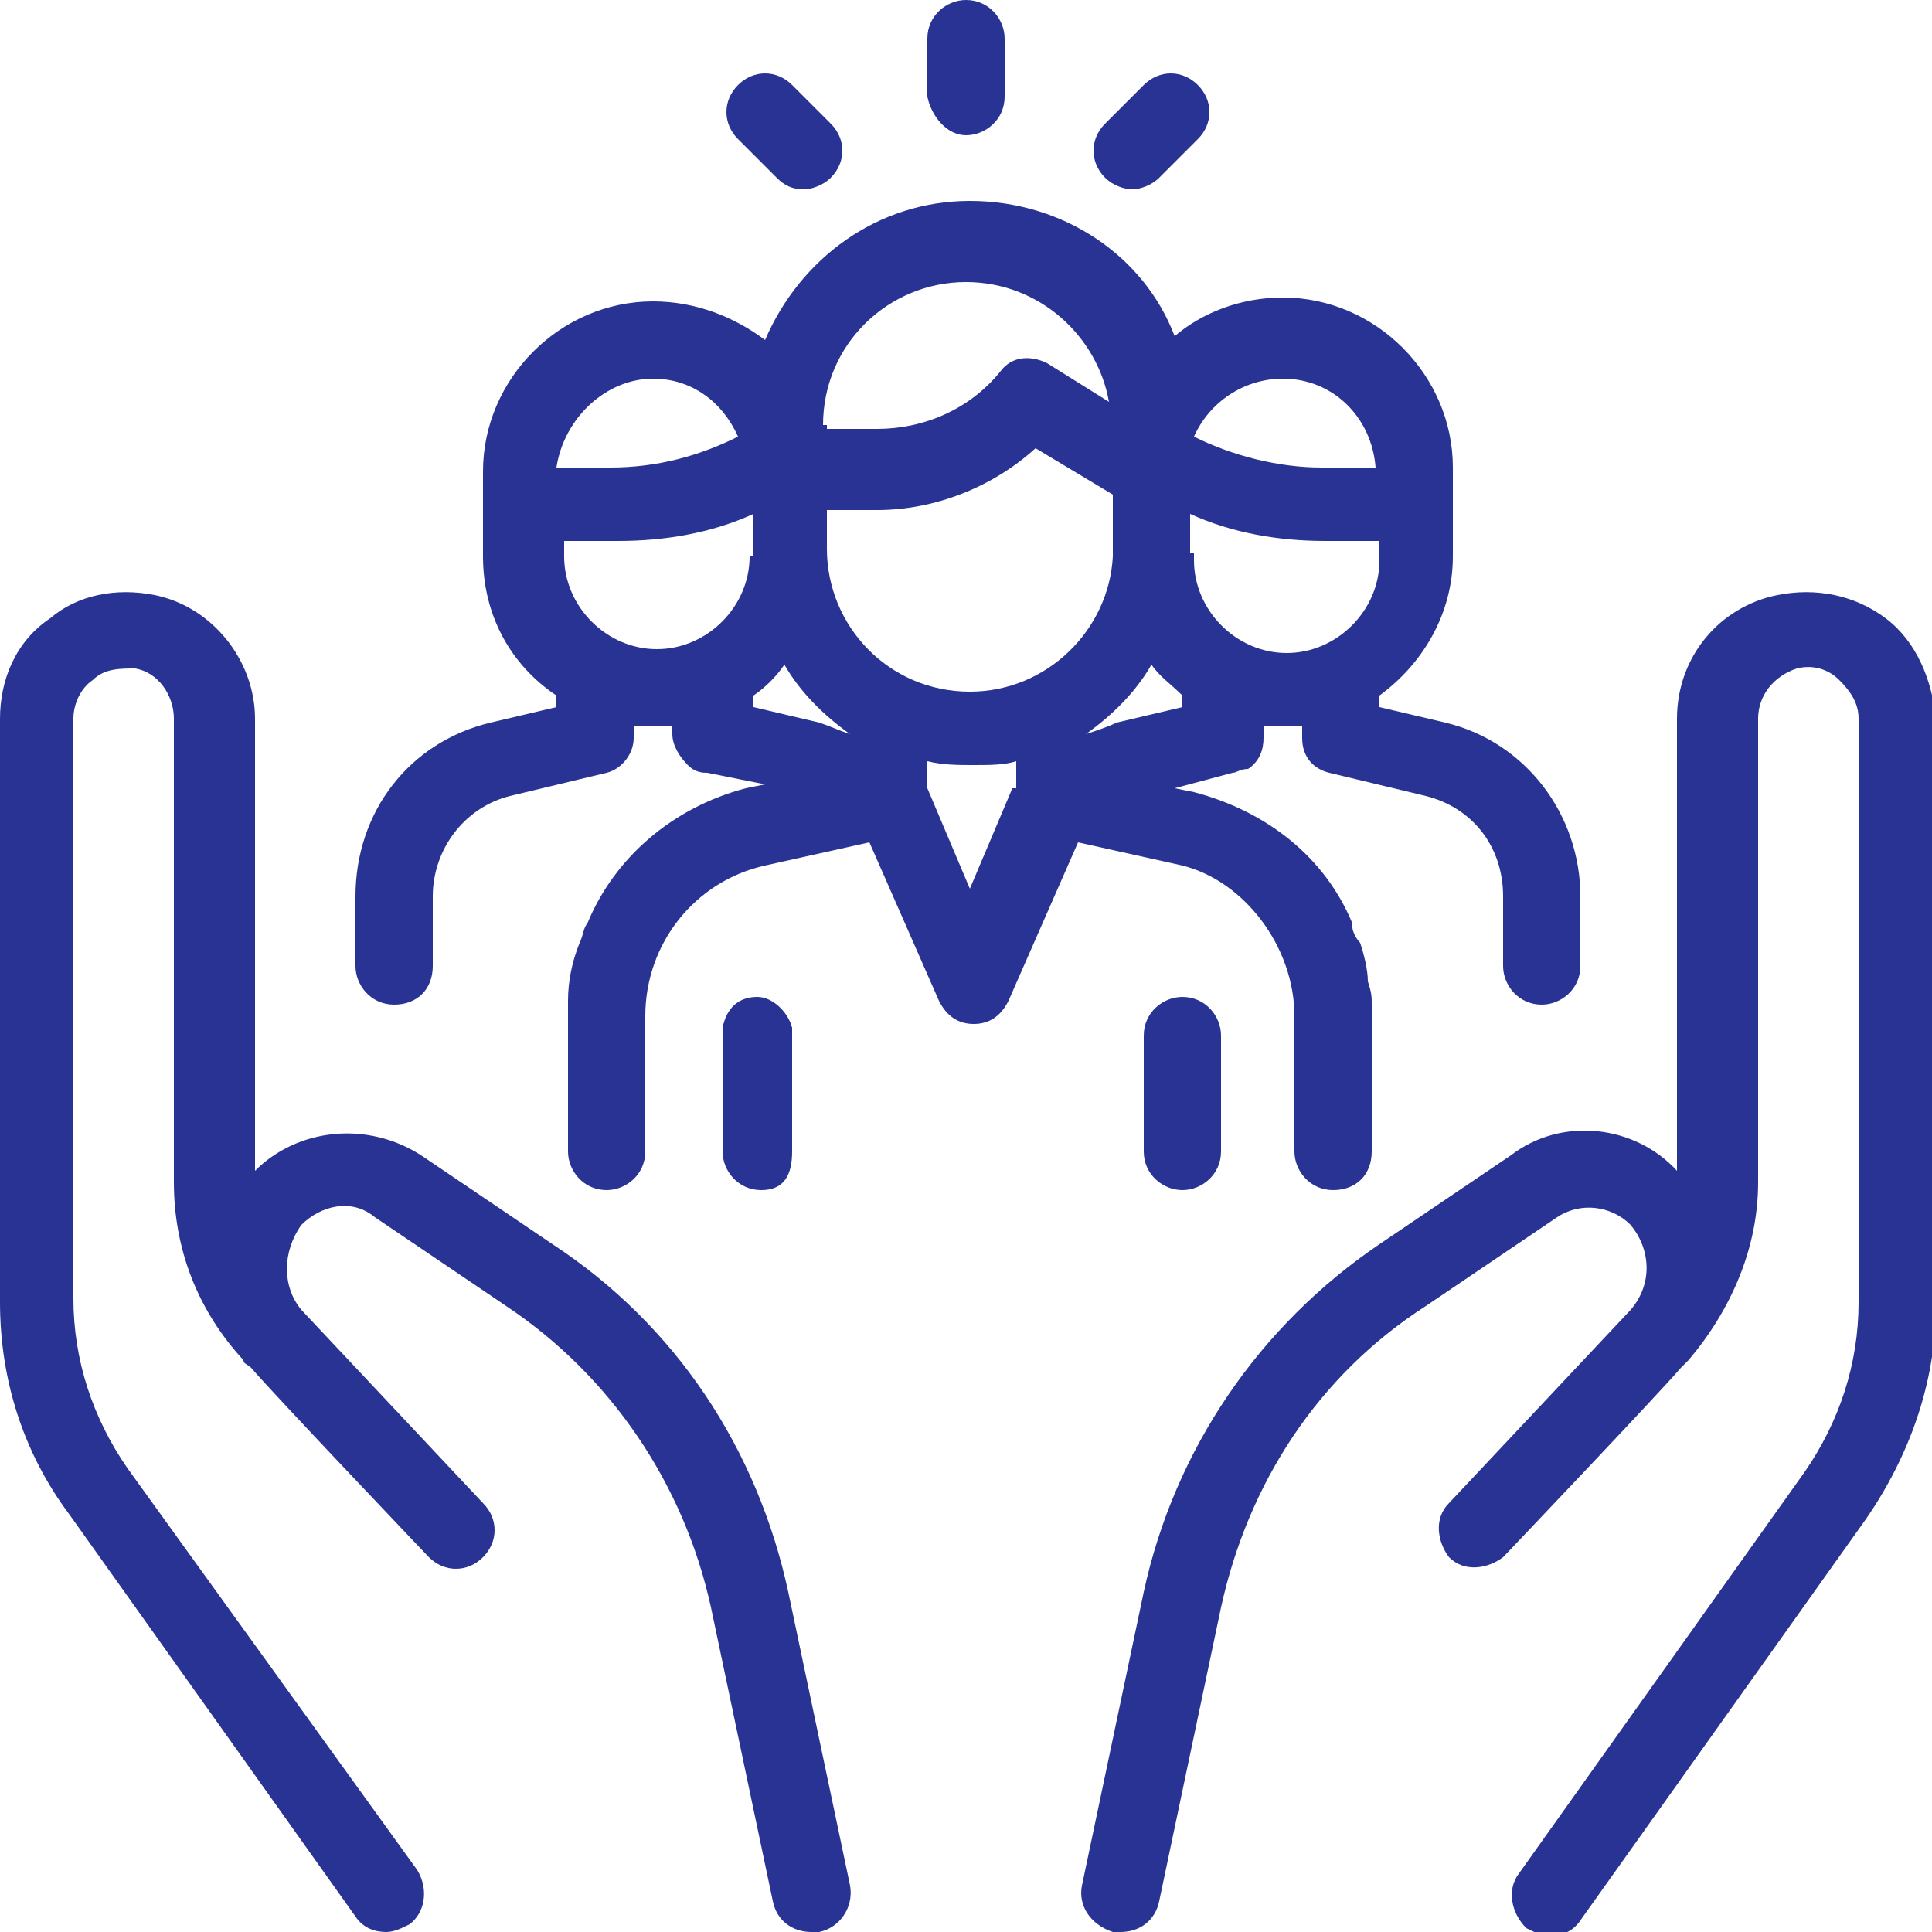 <?xml version="1.0" encoding="utf-8"?>
<!-- Generator: Adobe Illustrator 25.2.1, SVG Export Plug-In . SVG Version: 6.00 Build 0)  -->
<svg version="1.1" id="Capa_1" xmlns="http://www.w3.org/2000/svg" xmlns:xlink="http://www.w3.org/1999/xlink" x="0px" y="0px"
	 viewBox="0 0 50 50" style="enable-background:new 0 0 50 50;" xml:space="preserve">
<style type="text/css">
	.st0{fill:#293394;}
</style>
<g>
	<path class="st0" d="M48.8,16C48,15.4,47,15.2,46,15.4c-1.5,0.3-2.6,1.6-2.6,3.2v11.7c-1.1-1.2-3-1.4-4.3-0.4l-3.4,2.3
		c-3.1,2.1-5.3,5.3-6.1,9l-1.6,7.6c-0.1,0.5,0.2,1,0.8,1.2c0.1,0,0.1,0,0.2,0c0.5,0,0.9-0.3,1-0.8l1.6-7.6c0.7-3.2,2.5-6,5.3-7.8
		l3.4-2.3c0.6-0.4,1.4-0.3,1.9,0.2c0.5,0.6,0.6,1.5,0,2.2c0,0,0,0,0,0c0,0-4.7,5-4.7,5c-0.4,0.4-0.3,1,0,1.4c0.4,0.4,1,0.3,1.4,0
		c0,0,4-4.2,4.6-4.9c0.1-0.1,0.1-0.1,0.2-0.2c1.1-1.3,1.8-2.9,1.8-4.6v-12c0-0.6,0.4-1.1,1-1.3c0.4-0.1,0.8,0,1.1,0.3
		c0.3,0.3,0.5,0.6,0.5,1v15.1c0,1.6-0.5,3.1-1.4,4.4l-7.4,10.4c-0.3,0.4-0.2,1,0.2,1.4c0.2,0.1,0.4,0.2,0.6,0.2
		c0.3,0,0.6-0.1,0.8-0.4l7.4-10.4c1.1-1.6,1.8-3.5,1.8-5.5V18.6C50,17.6,49.6,16.6,48.8,16z"/>
	<path class="st0" d="M25,3.5c0.5,0,1-0.4,1-1V1c0-0.5-0.4-1-1-1c-0.5,0-1,0.4-1,1v1.5C24.1,3,24.5,3.5,25,3.5z"/>
	<path class="st0" d="M20.1,4.6c0.2,0.2,0.4,0.3,0.7,0.3c0.2,0,0.5-0.1,0.7-0.3c0.4-0.4,0.4-1,0-1.4l-1-1c-0.4-0.4-1-0.4-1.4,0
		c-0.4,0.4-0.4,1,0,1.4L20.1,4.6z"/>
	<path class="st0" d="M29.3,4.9c0.2,0,0.5-0.1,0.7-0.3l1-1c0.4-0.4,0.4-1,0-1.4c-0.4-0.4-1-0.4-1.4,0l-1,1c-0.4,0.4-0.4,1,0,1.4
		C28.8,4.8,29.1,4.9,29.3,4.9z"/>
	<path class="st0" d="M20.4,41.2c-0.8-3.7-2.9-6.9-6.1-9l-3.4-2.3c-1.4-0.9-3.2-0.7-4.3,0.4V18.6c0-1.5-1.1-2.9-2.6-3.2
		c-1-0.2-2,0-2.7,0.6C0.4,16.6,0,17.6,0,18.6v15.1c0,2,0.6,3.9,1.8,5.5l7.4,10.4c0.2,0.3,0.5,0.4,0.8,0.4c0.2,0,0.4-0.1,0.6-0.2
		c0.4-0.3,0.5-0.9,0.2-1.4L3.3,38c-0.9-1.3-1.4-2.8-1.4-4.4V18.6c0-0.4,0.2-0.8,0.5-1c0.3-0.3,0.7-0.3,1.1-0.3c0.6,0.1,1,0.7,1,1.3
		v12c0,1.7,0.6,3.3,1.8,4.6c0,0.1,0.1,0.1,0.2,0.2c0.6,0.7,4.6,4.9,4.6,4.9c0.4,0.4,1,0.4,1.4,0c0.4-0.4,0.4-1,0-1.4
		c0,0-4.7-5-4.7-5c0,0,0,0,0,0c-0.5-0.6-0.5-1.5,0-2.2c0.5-0.5,1.3-0.7,1.9-0.2l3.4,2.3c2.7,1.8,4.6,4.6,5.3,7.8l1.6,7.6
		c0.1,0.5,0.5,0.8,1,0.8c0.1,0,0.1,0,0.2,0c0.5-0.1,0.9-0.6,0.8-1.2L20.4,41.2z"/>
	<path class="st0" d="M20.5,29.8v-1.9v-1.1c0,0,0-0.1,0-0.1c0,0,0-0.1,0-0.1c-0.1-0.4-0.5-0.8-0.9-0.8c-0.5,0-0.8,0.3-0.9,0.8
		c0,0,0,0.1,0,0.1c0,0,0,0.1,0,0.1v1.1v1.9c0,0.5,0.4,1,1,1S20.5,30.4,20.5,29.8z"/>
	<path class="st0" d="M30.6,30.8L30.6,30.8c0.5,0,1-0.4,1-1v-3c0-0.5-0.4-1-1-1h0c0,0,0,0,0,0c0,0,0,0,0,0c-0.5,0-1,0.4-1,1v1.1h0
		v1.9C29.6,30.4,30.1,30.8,30.6,30.8z"/>
	<path class="st0" d="M33.5,26.3v0.6v1v1.9c0,0.5,0.4,1,1,1s1-0.4,1-1v-1.9h0v-1.6c0-0.1,0-0.2,0-0.3l0,0c0-0.2,0-0.3-0.1-0.6
		c0-0.3-0.1-0.7-0.2-1C35.1,24.3,35,24.1,35,24c0-0.1,0-0.1,0-0.1l0,0c0,0,0,0,0,0c-0.7-1.7-2.2-2.9-4.1-3.4l-0.5-0.1l1.5-0.4
		c0.1,0,0.2-0.1,0.4-0.1c0.3-0.2,0.4-0.5,0.4-0.8c0,0,0,0,0,0v-0.3c0.2,0,0.4,0,0.5,0c0.2,0,0.4,0,0.5,0v0.3c0,0.5,0.3,0.8,0.7,0.9
		l2.5,0.6c1.2,0.3,2,1.3,2,2.6v0.5h0V25c0,0.5,0.4,1,1,1h0c0.5,0,1-0.4,1-1v-1.3h0v-0.5c0-2.1-1.4-4-3.5-4.5l-1.7-0.4V18
		c1.1-0.8,1.9-2.1,1.9-3.6v-2.3c0-2.4-2-4.4-4.4-4.4c-1.1,0-2.1,0.4-2.8,1c-0.8-2.1-2.9-3.5-5.3-3.5c-2.4,0-4.4,1.5-5.3,3.6
		C19,8.2,18,7.8,16.9,7.8c-2.4,0-4.4,2-4.4,4.4v0.1v2.1c0,1.5,0.7,2.8,1.9,3.6v0.3l-1.7,0.4c-2.1,0.5-3.5,2.3-3.5,4.5v0.3v0.2V25
		c0,0.5,0.4,1,1,1s1-0.4,1-1v-1.2v-0.1v-0.2v-0.3c0-1.2,0.8-2.3,2-2.6l2.5-0.6c0.4-0.1,0.7-0.5,0.7-0.9v-0.3c0.2,0,0.4,0,0.5,0
		c0.2,0,0.4,0,0.5,0V19c0,0,0,0,0,0c0,0.3,0.2,0.6,0.4,0.8C18,20,18.2,20,18.3,20l1.5,0.3l-0.5,0.1c-1.9,0.5-3.4,1.8-4.1,3.5h0
		c-0.1,0.1-0.1,0.3-0.2,0.5c-0.2,0.5-0.3,1-0.3,1.5h0c0,0.1,0,0.2,0,0.4v1.1c0,0,0,0,0,0v2.4c0,0.5,0.4,1,1,1h0c0.5,0,1-0.4,1-1
		v-1.9h0v-1.6c0-1.9,1.3-3.5,3.1-3.9l2.7-0.6l1.8,4.1c0.2,0.4,0.5,0.6,0.9,0.6h0c0.4,0,0.7-0.2,0.9-0.6l1.8-4.1l2.7,0.6
		C32.2,22.8,33.5,24.5,33.5,26.3z M33.2,9.8c1.3,0,2.3,1,2.4,2.3h-1.4c-1.1,0-2.3-0.3-3.3-0.8C31.3,10.4,32.2,9.8,33.2,9.8z
		 M30.8,14.3c0,0,0-0.1,0-0.1v-0.9c1.1,0.5,2.3,0.7,3.5,0.7h1.4v0.5c0,1.3-1.1,2.4-2.4,2.4c-1.3,0-2.4-1.1-2.4-2.4V14.3z M21.3,11
		c0-2.1,1.7-3.7,3.7-3.7c1.9,0,3.4,1.4,3.7,3.1l-1.6-1c-0.4-0.2-0.9-0.2-1.2,0.2c-0.8,1-2,1.5-3.2,1.5h-1.3V11z M16.9,9.8
		c1,0,1.8,0.6,2.2,1.5c-1,0.5-2.1,0.8-3.3,0.8h-1.4C14.6,10.8,15.7,9.8,16.9,9.8z M19.4,14.4c0,1.3-1.1,2.4-2.4,2.4
		s-2.4-1.1-2.4-2.4V14h1.4c1.2,0,2.4-0.2,3.5-0.7V14.4z M22,19c-0.3-0.1-0.5-0.2-0.8-0.3l-1.7-0.4V18c0.3-0.2,0.6-0.5,0.8-0.8
		C20.7,17.9,21.3,18.5,22,19L22,19z M26.2,20.4L25.1,23l-1.1-2.6v-0.7c0.4,0.1,0.8,0.1,1.2,0.1c0.4,0,0.8,0,1.1-0.1V20.4z
		 M25.1,17.9c-2.1,0-3.7-1.7-3.7-3.7v-1h1.3c1.5,0,3-0.6,4.1-1.6l2,1.2v1.6C28.7,16.3,27.1,17.9,25.1,17.9z M28.1,19L28.1,19
		c0.7-0.5,1.3-1.1,1.7-1.8c0.2,0.3,0.5,0.5,0.8,0.8v0.3l-1.7,0.4C28.7,18.8,28.4,18.9,28.1,19z"/>
</g>
</svg>
